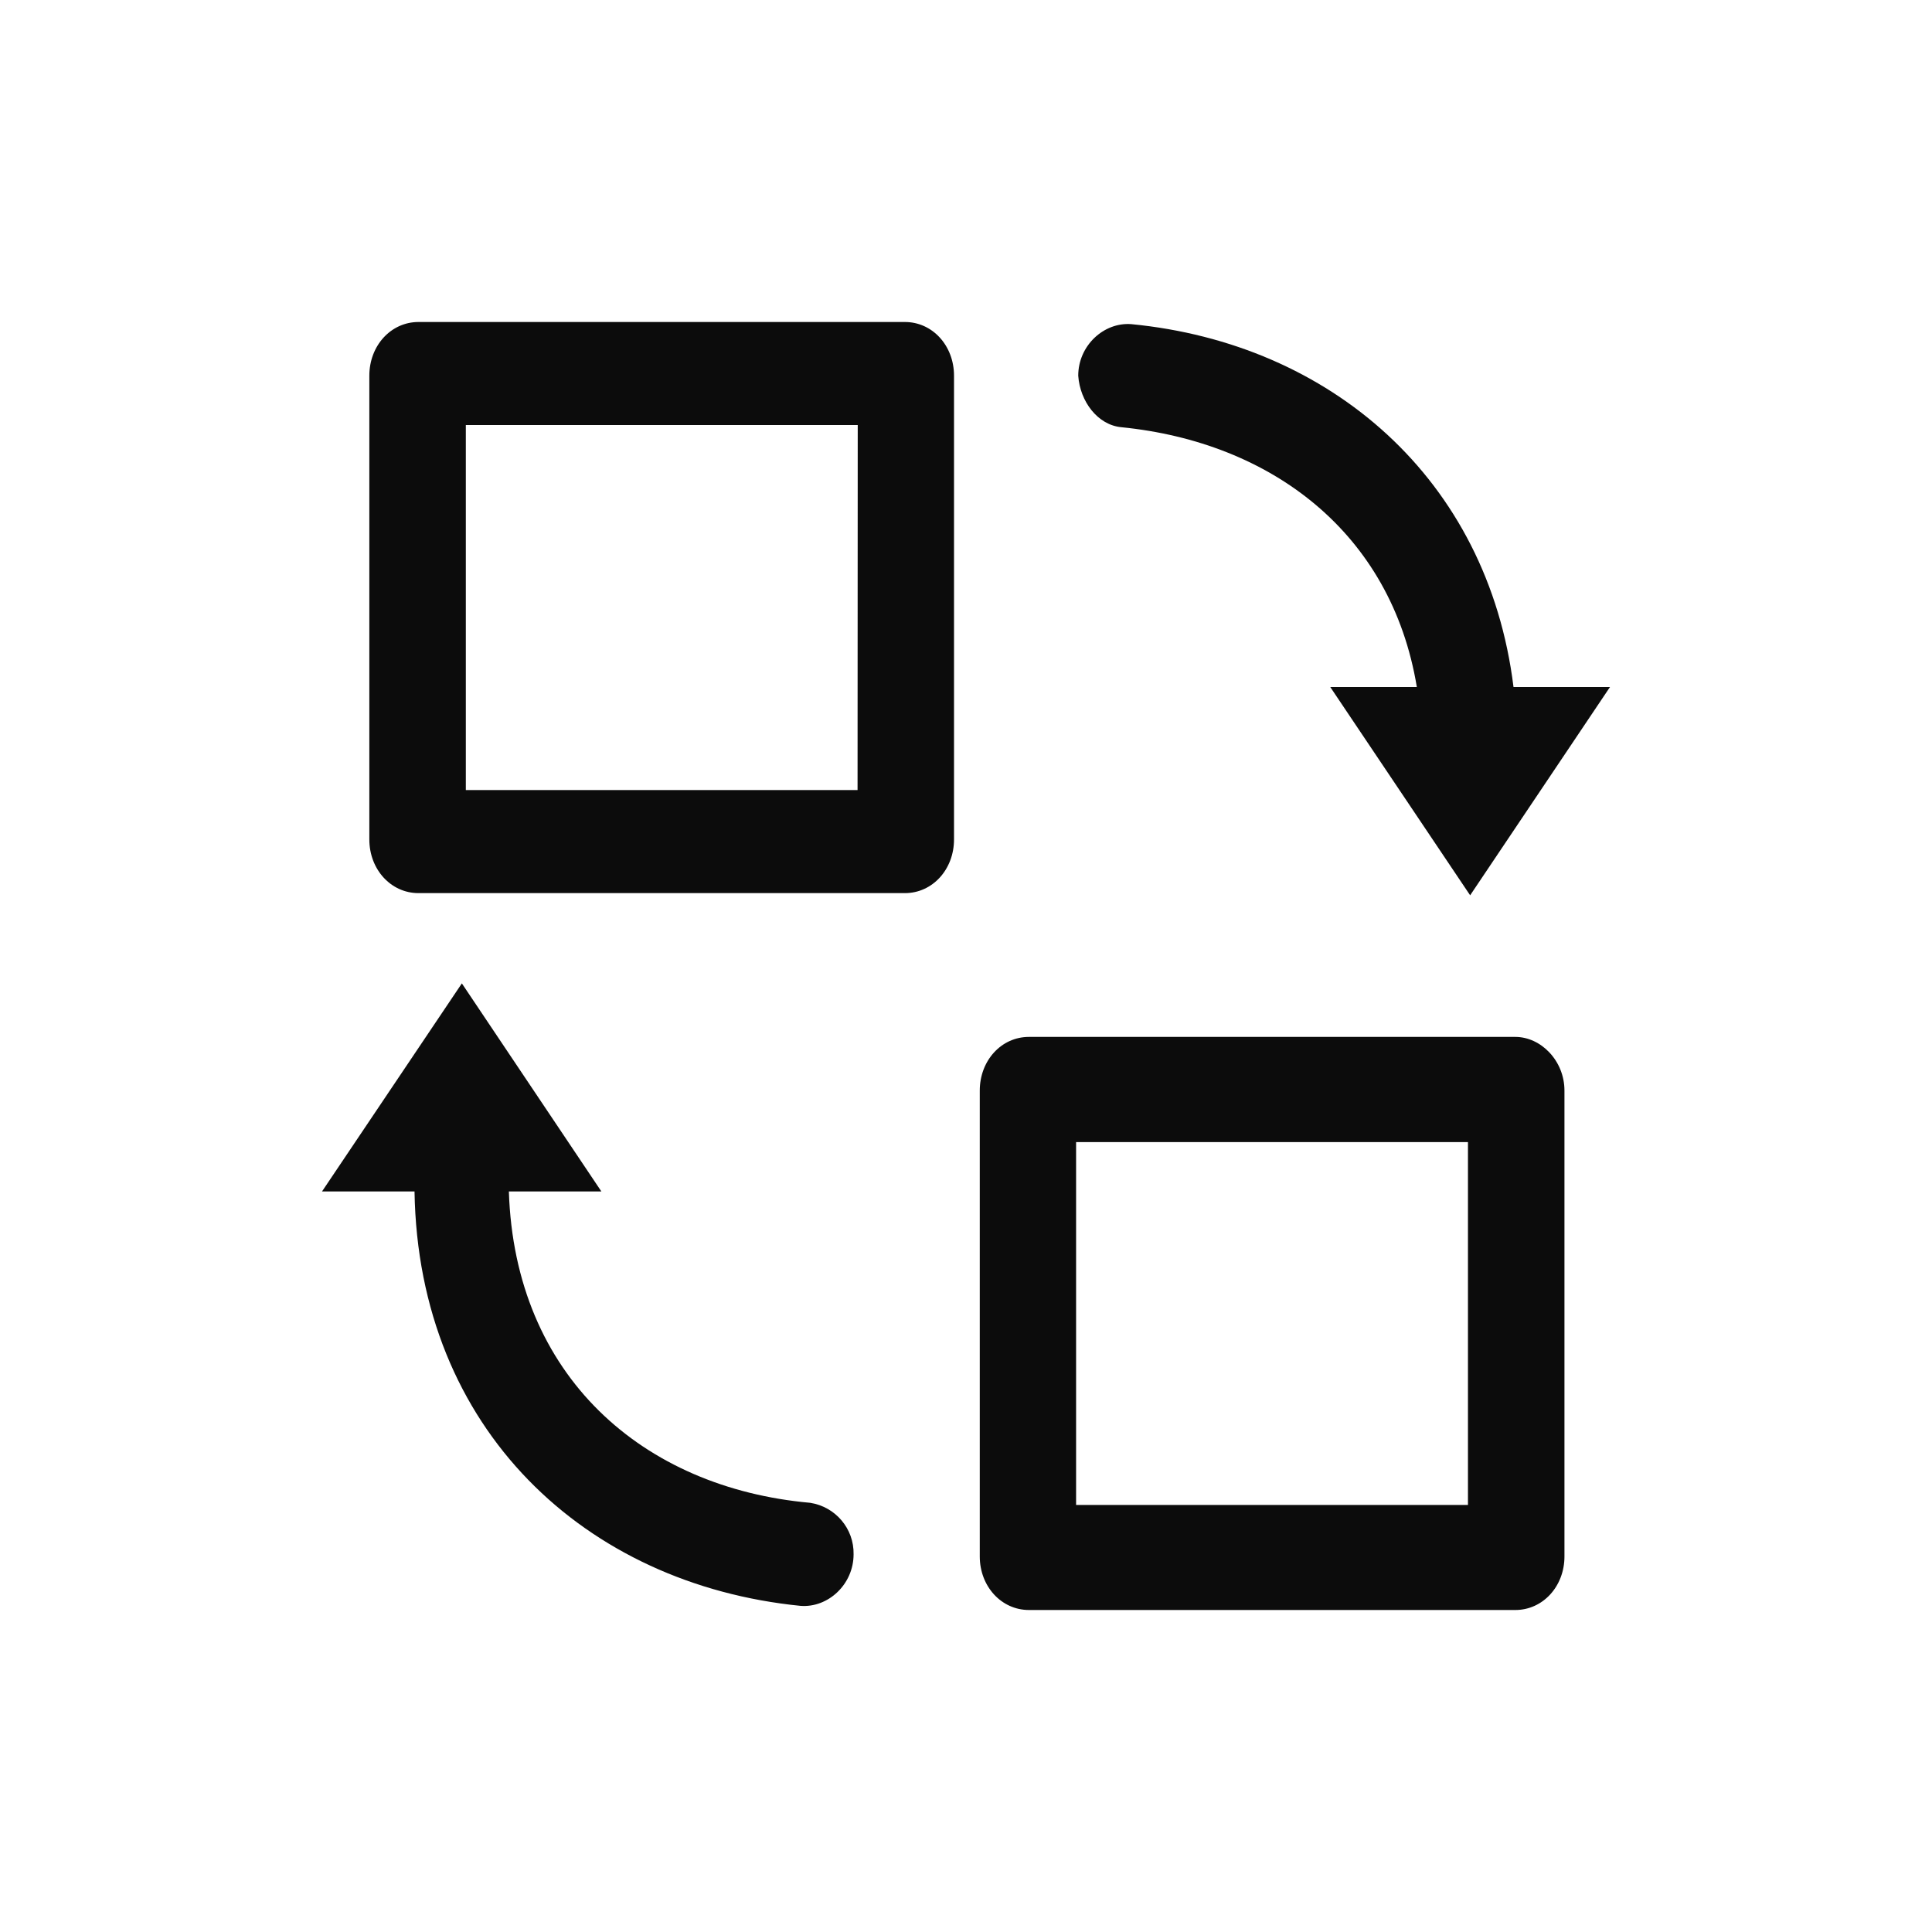 <?xml version="1.0" encoding="UTF-8"?>
<svg width="54px" height="54px" viewBox="0 0 54 54" version="1.1" xmlns="http://www.w3.org/2000/svg" xmlns:xlink="http://www.w3.org/1999/xlink">
    <title>编组 5</title>
    <g id="pc" stroke="none" stroke-width="1" fill="none" fill-rule="evenodd">
        <g id="解决方案-car-key" transform="translate(-1629, -1169)">
            <g id="编组-11" transform="translate(0, 840)">
                <g id="编组-10" transform="translate(148, 291)">
                    <g id="编组-7备份-6" transform="translate(1392, 0)">
                        <g id="编组-13" transform="translate(20, 0)">
                            <g id="编组-12" transform="translate(31, 0)">
                                <g id="编组-5" transform="translate(38, 38)">
                                    <rect id="矩形" fill-opacity="0" fill="#D8D8D8" x="0" y="0" width="54" height="54"></rect>
                                    <g id="jiaohuan" transform="translate(9, 9)" fill="#000000" fill-opacity="0.95" fill-rule="nonzero">
                                        <path d="M22.345,2.941 C26.526,3.359 29.887,5.882 30.601,10.202 L28.181,10.202 L32.091,16.024 L36,10.202 L33.303,10.202 C32.584,4.381 28.181,0.599 22.621,0.06 C21.852,-7.73930238e-16 21.137,0.66 21.137,1.501 C21.187,2.221 21.68,2.88 22.345,2.941 Z M16.292,-5.24130057e-16 L2.697,-5.24130057e-16 C1.927,-5.24130057e-16 1.323,0.66 1.323,1.501 L1.323,14.462 C1.323,15.303 1.927,15.963 2.697,15.963 L16.292,15.963 C17.062,15.963 17.665,15.303 17.665,14.462 L17.665,1.501 C17.665,0.66 17.062,-5.24130057e-16 16.292,-5.24130057e-16 Z M14.969,13.083 L4.02,13.083 L4.02,2.88 L14.974,2.88 L14.969,13.083 L14.969,13.083 Z M13.645,33.004 C8.966,32.586 5.389,29.464 5.223,24.302 L7.809,24.302 L3.909,18.486 L-4.18952085e-16,24.302 L2.586,24.302 C2.692,30.964 7.371,35.285 13.374,35.884 C14.143,35.945 14.858,35.285 14.858,34.444 C14.873,33.729 14.355,33.115 13.645,33.004 Z M33.353,19.982 L19.759,19.982 C18.984,19.982 18.385,20.646 18.385,21.482 L18.385,34.504 C18.385,35.34 18.989,36 19.759,36 L33.354,36 C34.123,36 34.727,35.34 34.727,34.504 L34.727,21.482 C34.727,20.646 34.068,19.982 33.354,19.982 L33.353,19.982 Z M32.03,33.064 L21.077,33.064 L21.077,22.922 L32.03,22.922 L32.03,33.064 L32.03,33.064 Z" id="形状"></path>
                                    </g>
                                </g>
                            </g>
                        </g>
                    </g>
                </g>
            </g>
        </g>
    </g>
</svg>